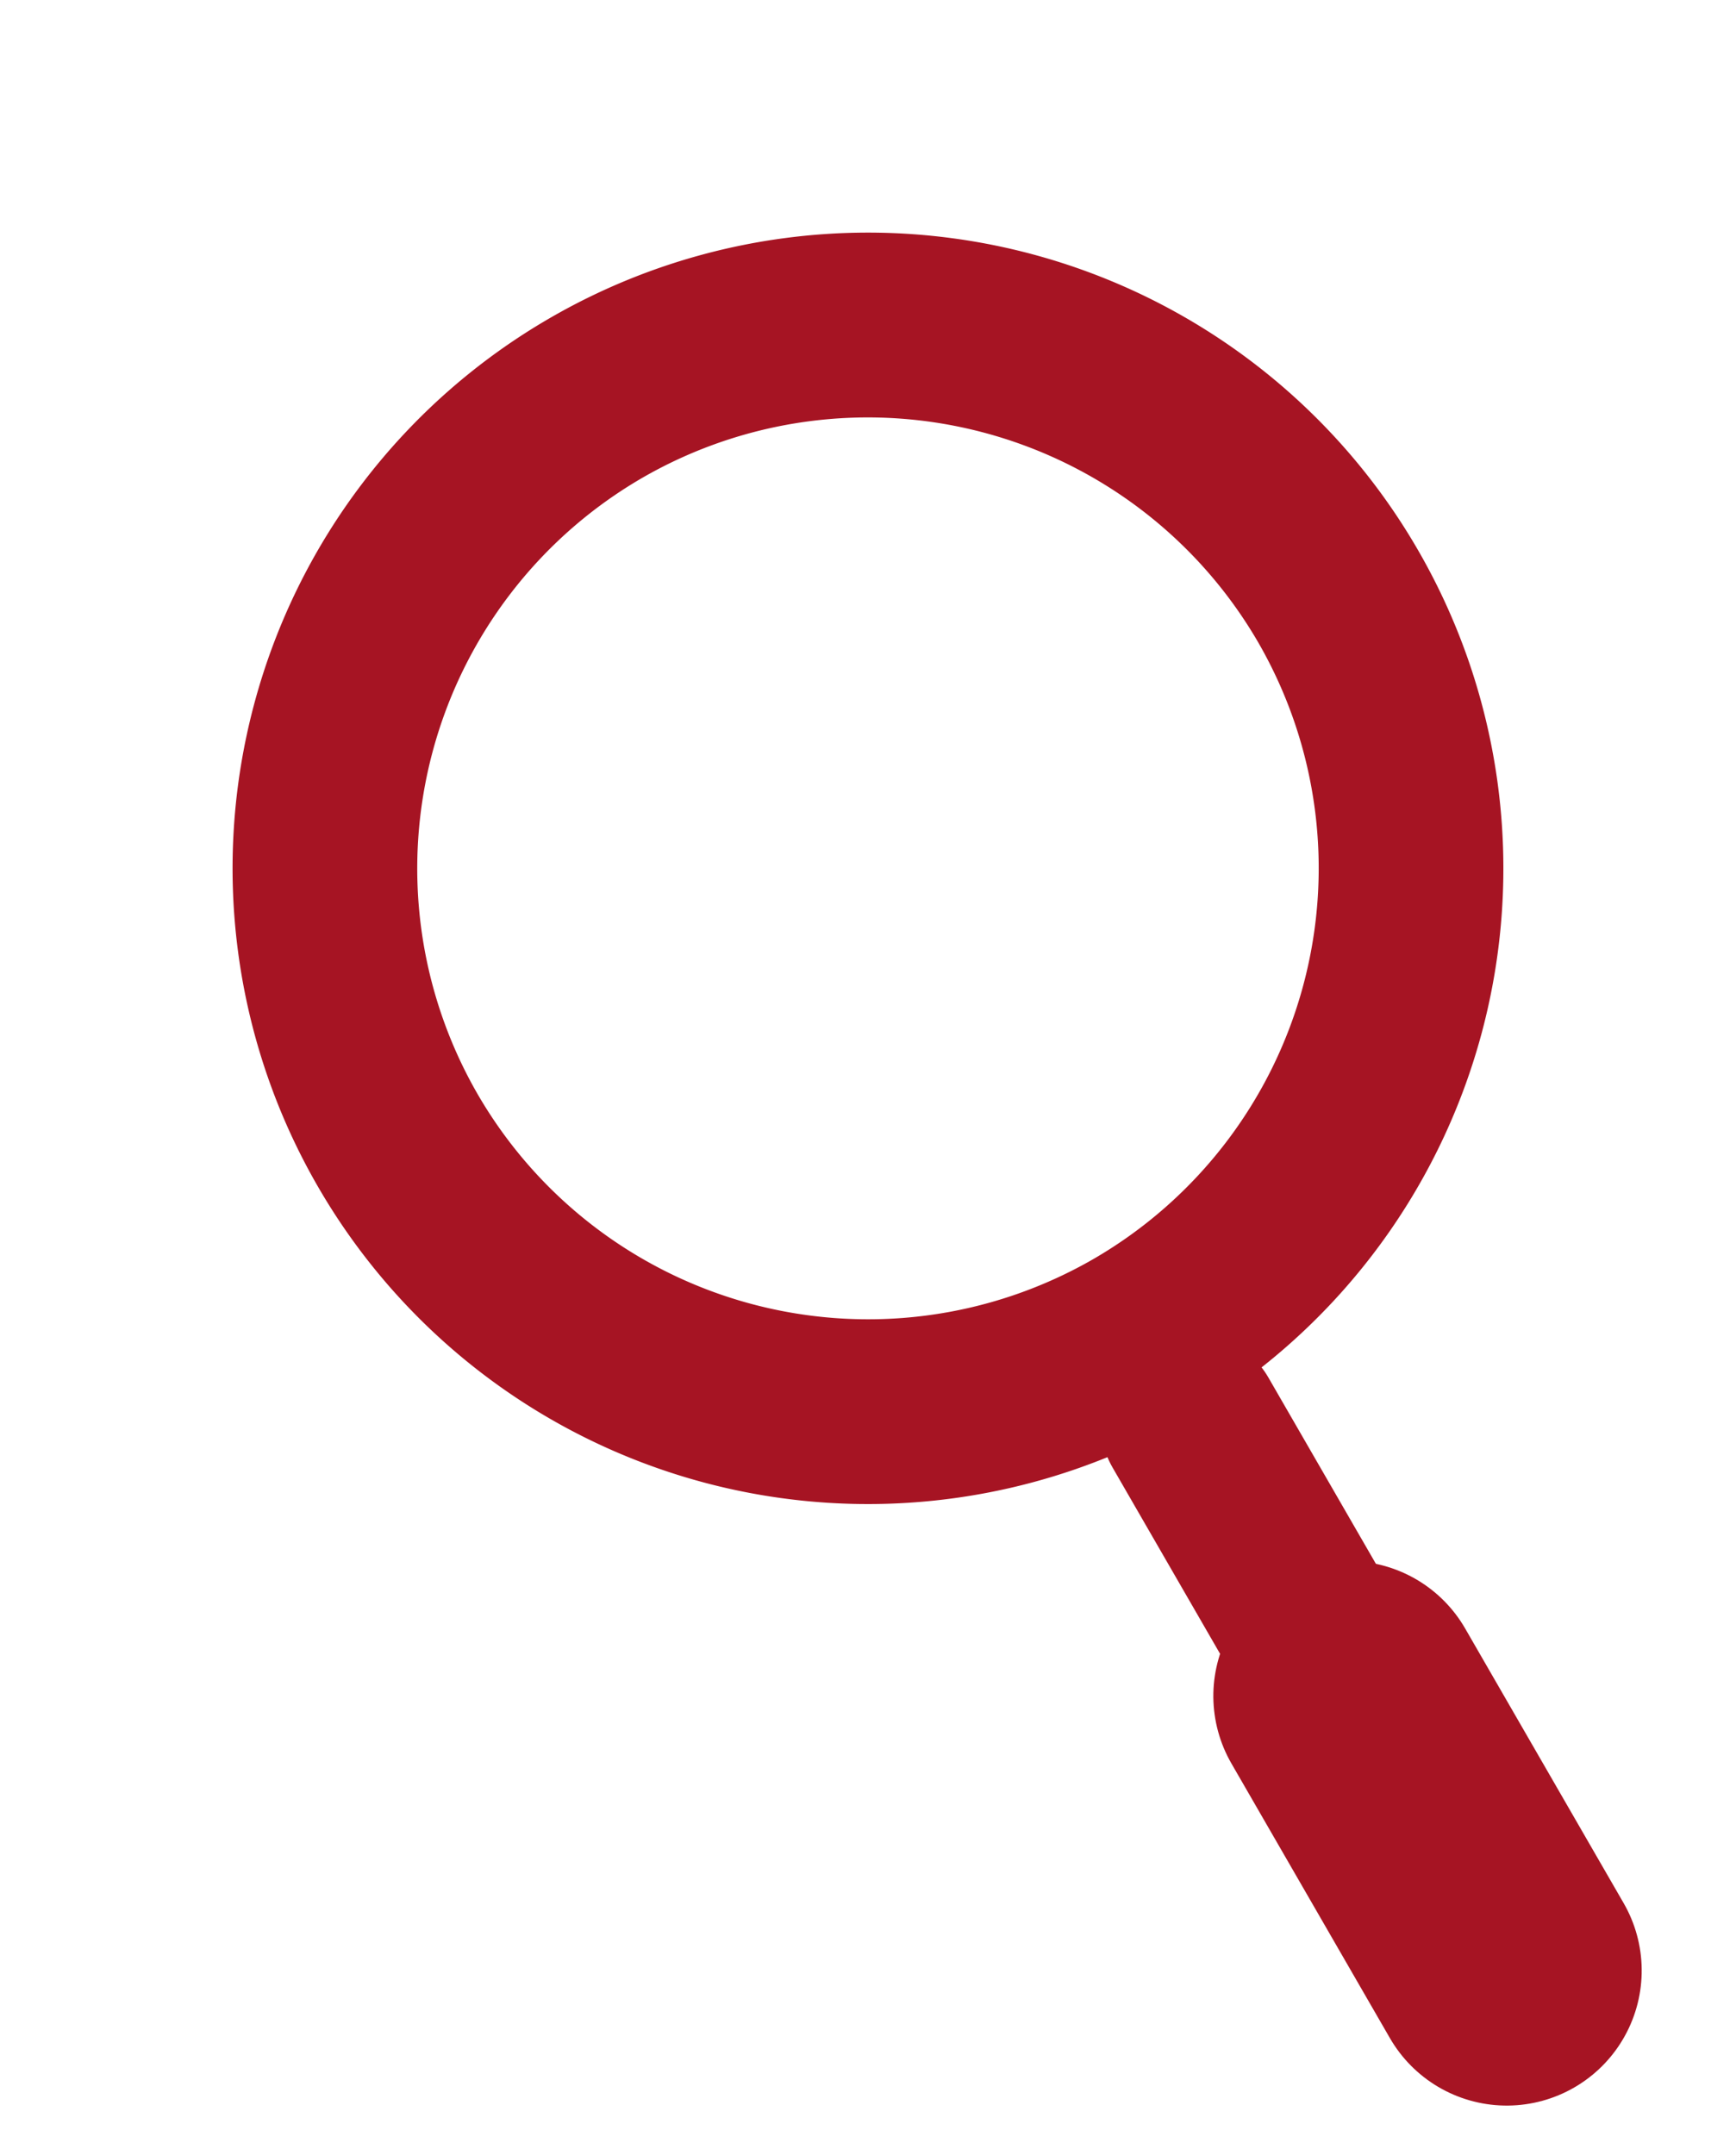 <svg xmlns="http://www.w3.org/2000/svg" width="19.297" height="23.944" viewBox="0 0 19.297 23.944">
  <defs>
    <style>
      .cls-1, .cls-2, .cls-3 {
        fill: none;
        stroke: #a61423;
        stroke-linecap: round;
      }

      .cls-1, .cls-2 {
        stroke-width: 2px;
      }

      .cls-2, .cls-3 {
        stroke-miterlimit: 10;
      }

      .cls-3 {
        stroke-width: 3px;
      }
    </style>
  </defs>
  <g id="Group_329" data-name="Group 329" transform="translate(1.366 7.429) rotate(-30)">
    <g id="Group_259" data-name="Group 259" transform="translate(0 0)">
      <path id="Path_193" data-name="Path 193" class="cls-1" d="M6.063.051a6.017,6.017,0,0,1,6.012,6.012,6.017,6.017,0,0,1-6.012,6.012A6.017,6.017,0,0,1,.051,6.063,6.017,6.017,0,0,1,6.063.051m0-.051a6.063,6.063,0,1,0,6.063,6.063A6.061,6.061,0,0,0,6.063,0Z" transform="translate(0 0)"/>
    </g>
    <line id="Line_31" data-name="Line 31" class="cls-2" y2="7.031" transform="translate(6.089 13.188)"/>
    <line id="Line_32" data-name="Line 32" class="cls-3" y2="3.523" transform="translate(6.089 16.696)"/>
  </g>
</svg>
